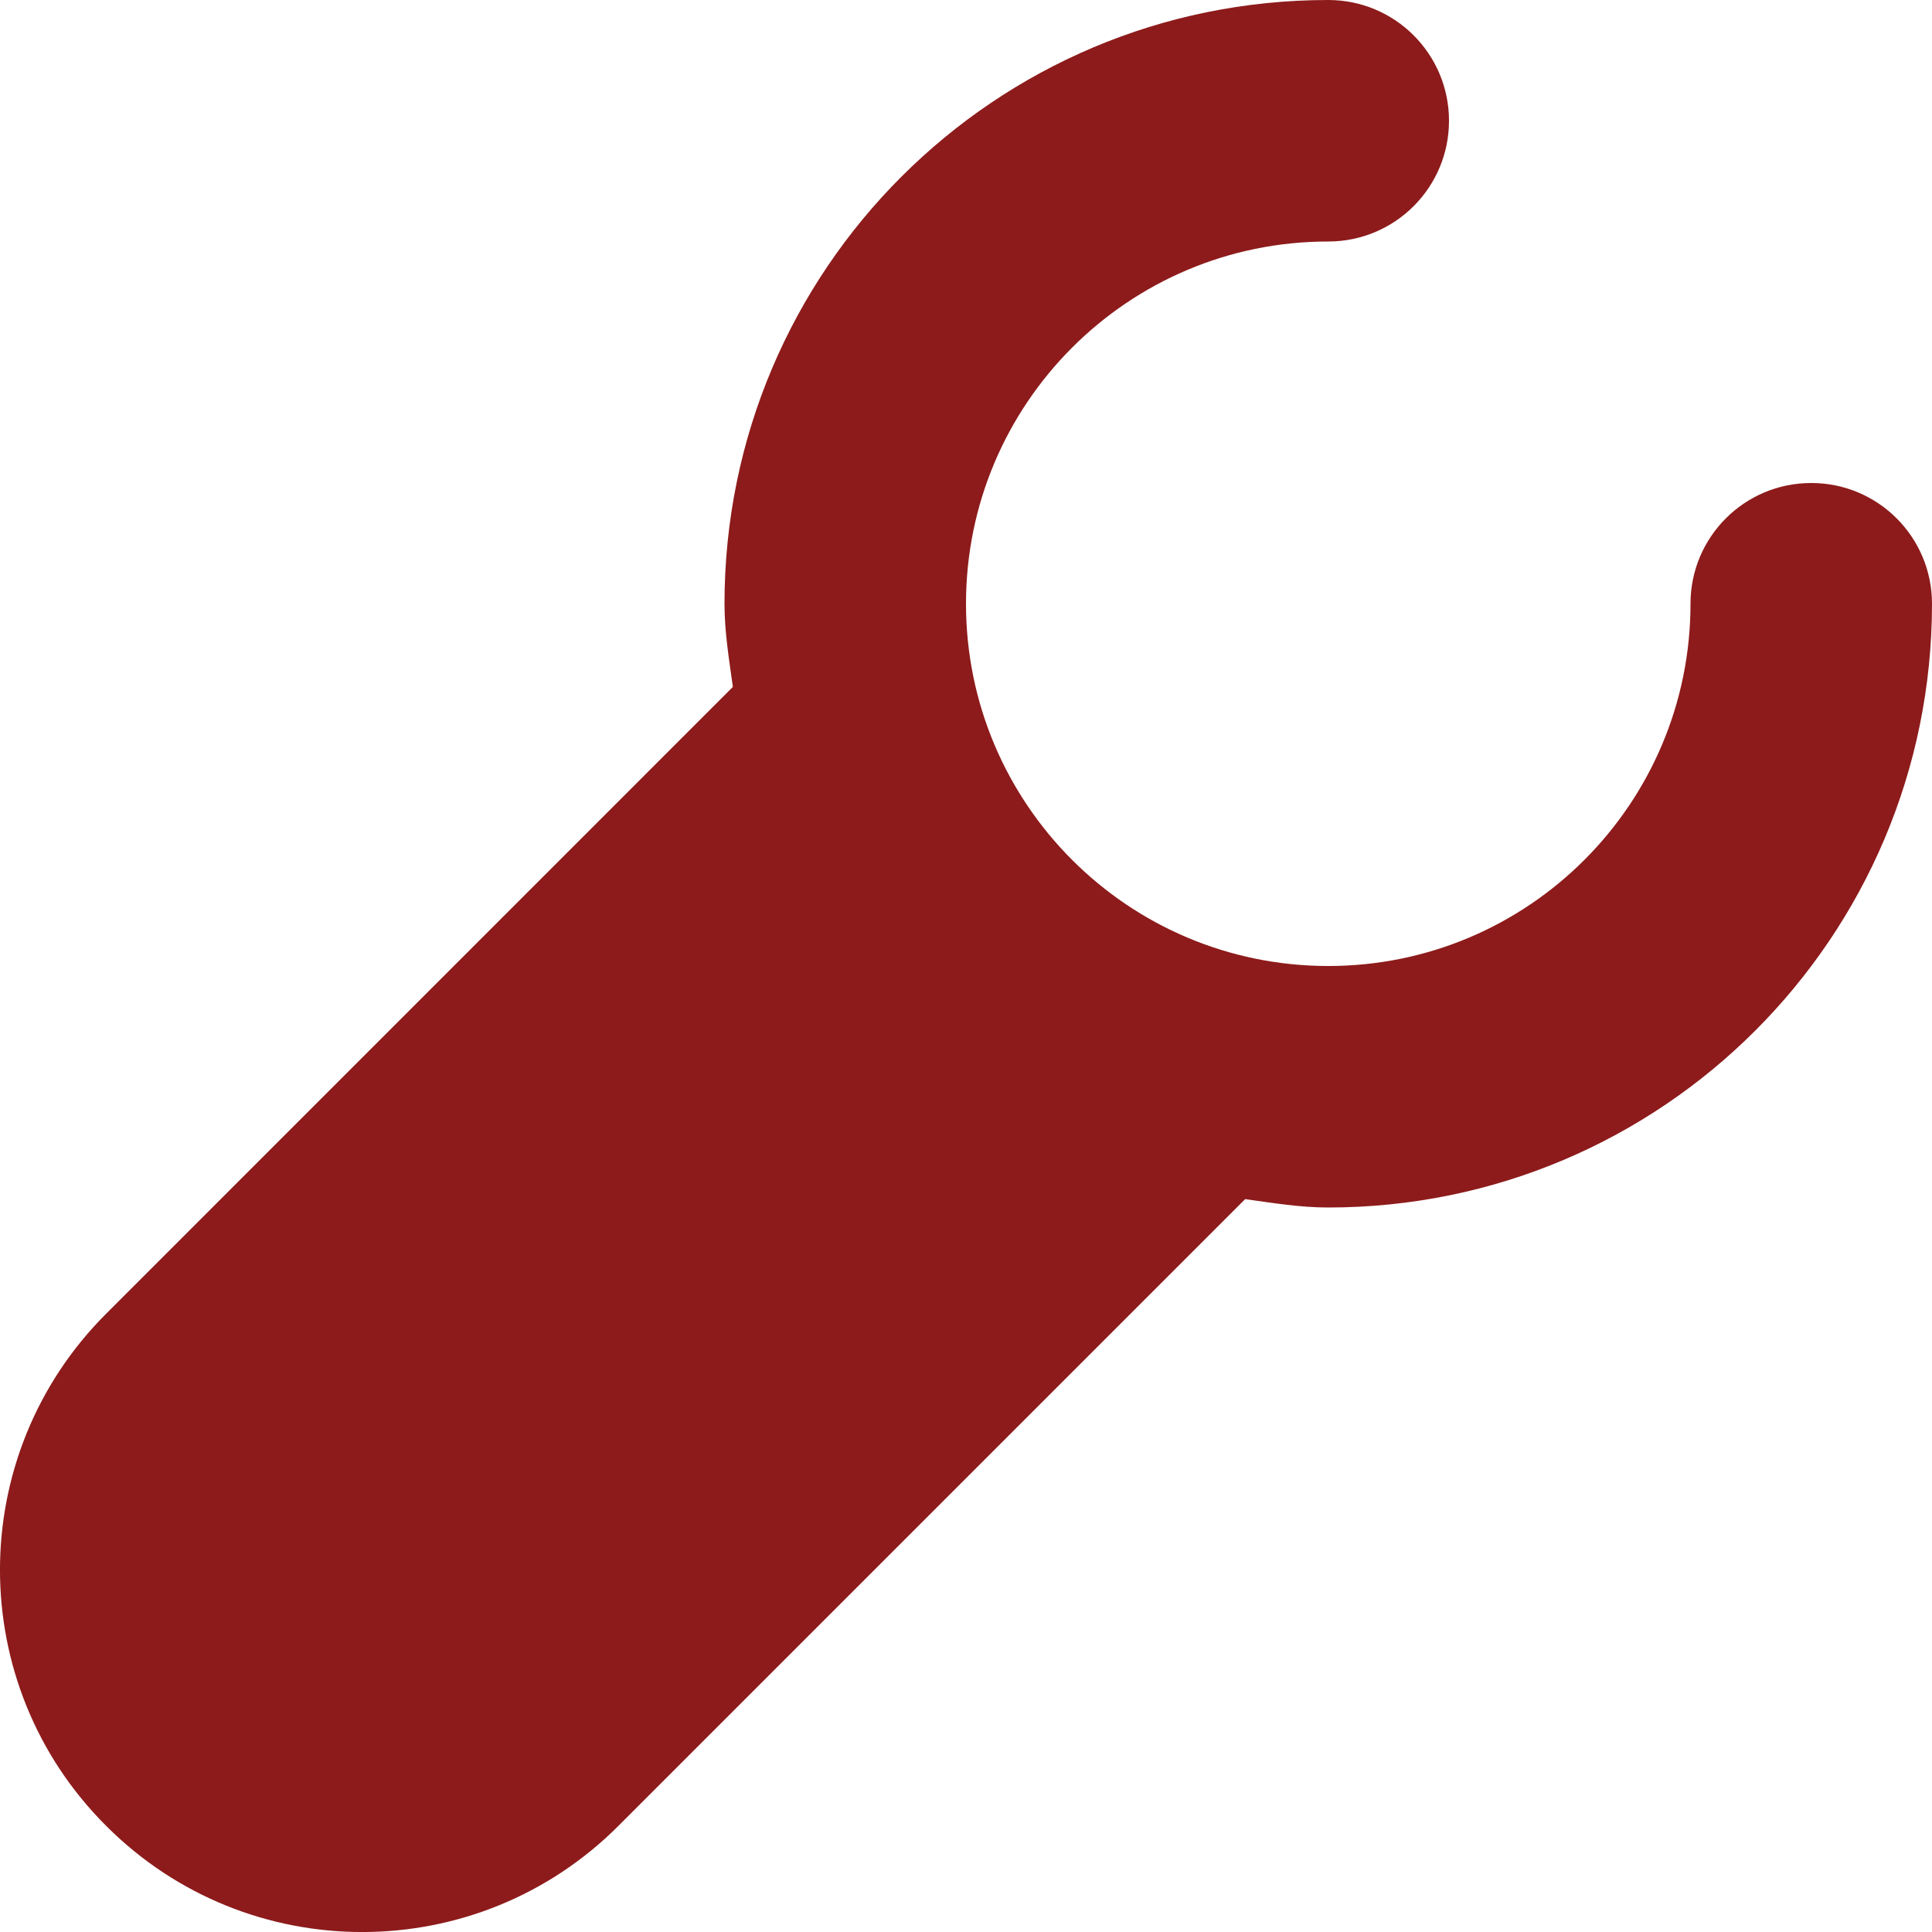 <svg width="24" height="24" viewBox="0 0 24 24" fill="none" xmlns="http://www.w3.org/2000/svg">
<g clip-path="url(#clip0_15_183)">
<path d="M22.5 6C21.671 6 21 6.671 21 7.5C21 9.984 18.986 12 16.5 12C14.014 12 12 9.984 12 7.5C12 5.016 14.014 3 16.5 3C17.329 3 18 2.329 18 1.5C18 0.671 17.329 0 16.5 0C12.357 0 9 3.357 9 7.5C9 7.854 9.057 8.191 9.104 8.533L1.319 16.319C-0.44 18.076 -0.44 20.927 1.319 22.682C3.074 24.44 5.924 24.44 7.682 22.682L15.468 14.896C15.809 14.943 16.146 15 16.5 15C20.643 15 24 11.643 24 7.5C24 6.671 23.329 6 22.5 6Z" fill="#8D1B1B"/>
</g>
<defs>
<clipPath id="clip0_15_183">
<rect width="24" height="24" fill="white"/>
</clipPath>
</defs>
</svg>
